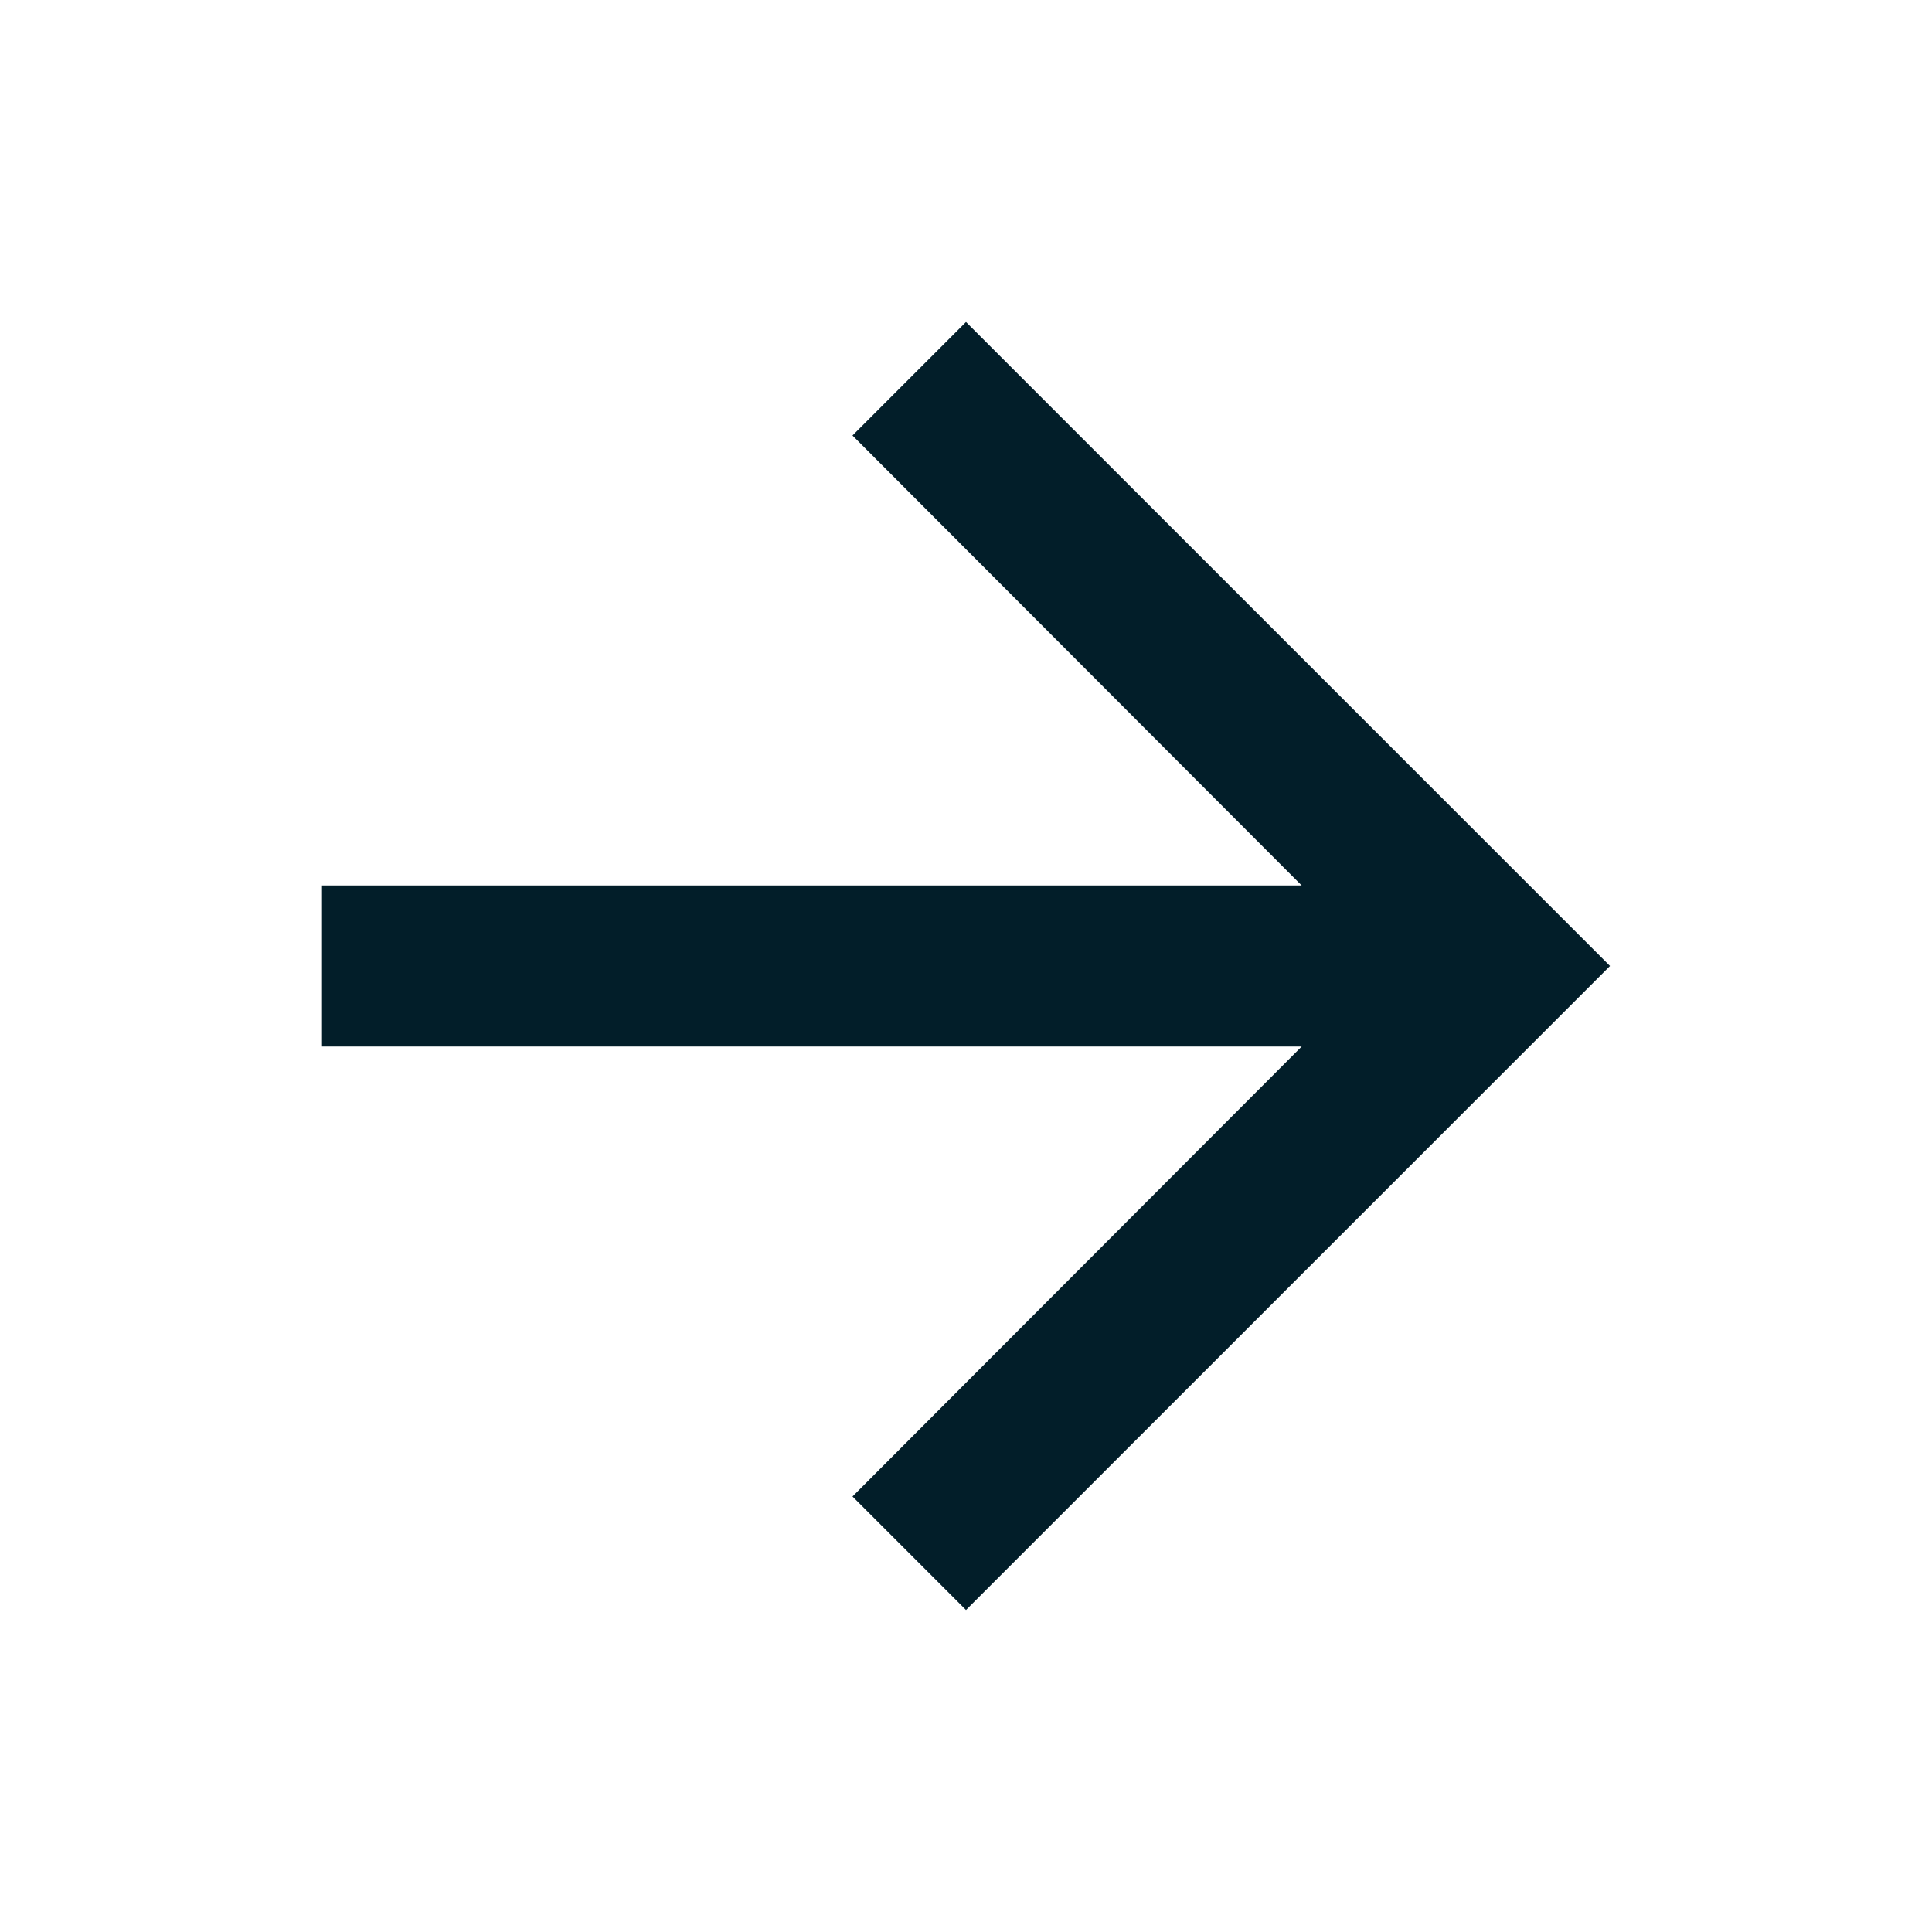 <?xml version="1.0" encoding="UTF-8"?> <svg xmlns="http://www.w3.org/2000/svg" width="24" height="24" viewBox="0 0 24 24" fill="none"> <g clip-path="url(#clip0_708_948)"> <path d="M12 4L10.59 5.41L16.17 11H4V13H16.17L10.59 18.59L12 20L20 12L12 4Z" fill="#021E29"></path> </g> <defs> <clipPath id="clip0_708_948"> <rect width="24" height="24" fill="white"></rect> </clipPath> </defs> </svg> 